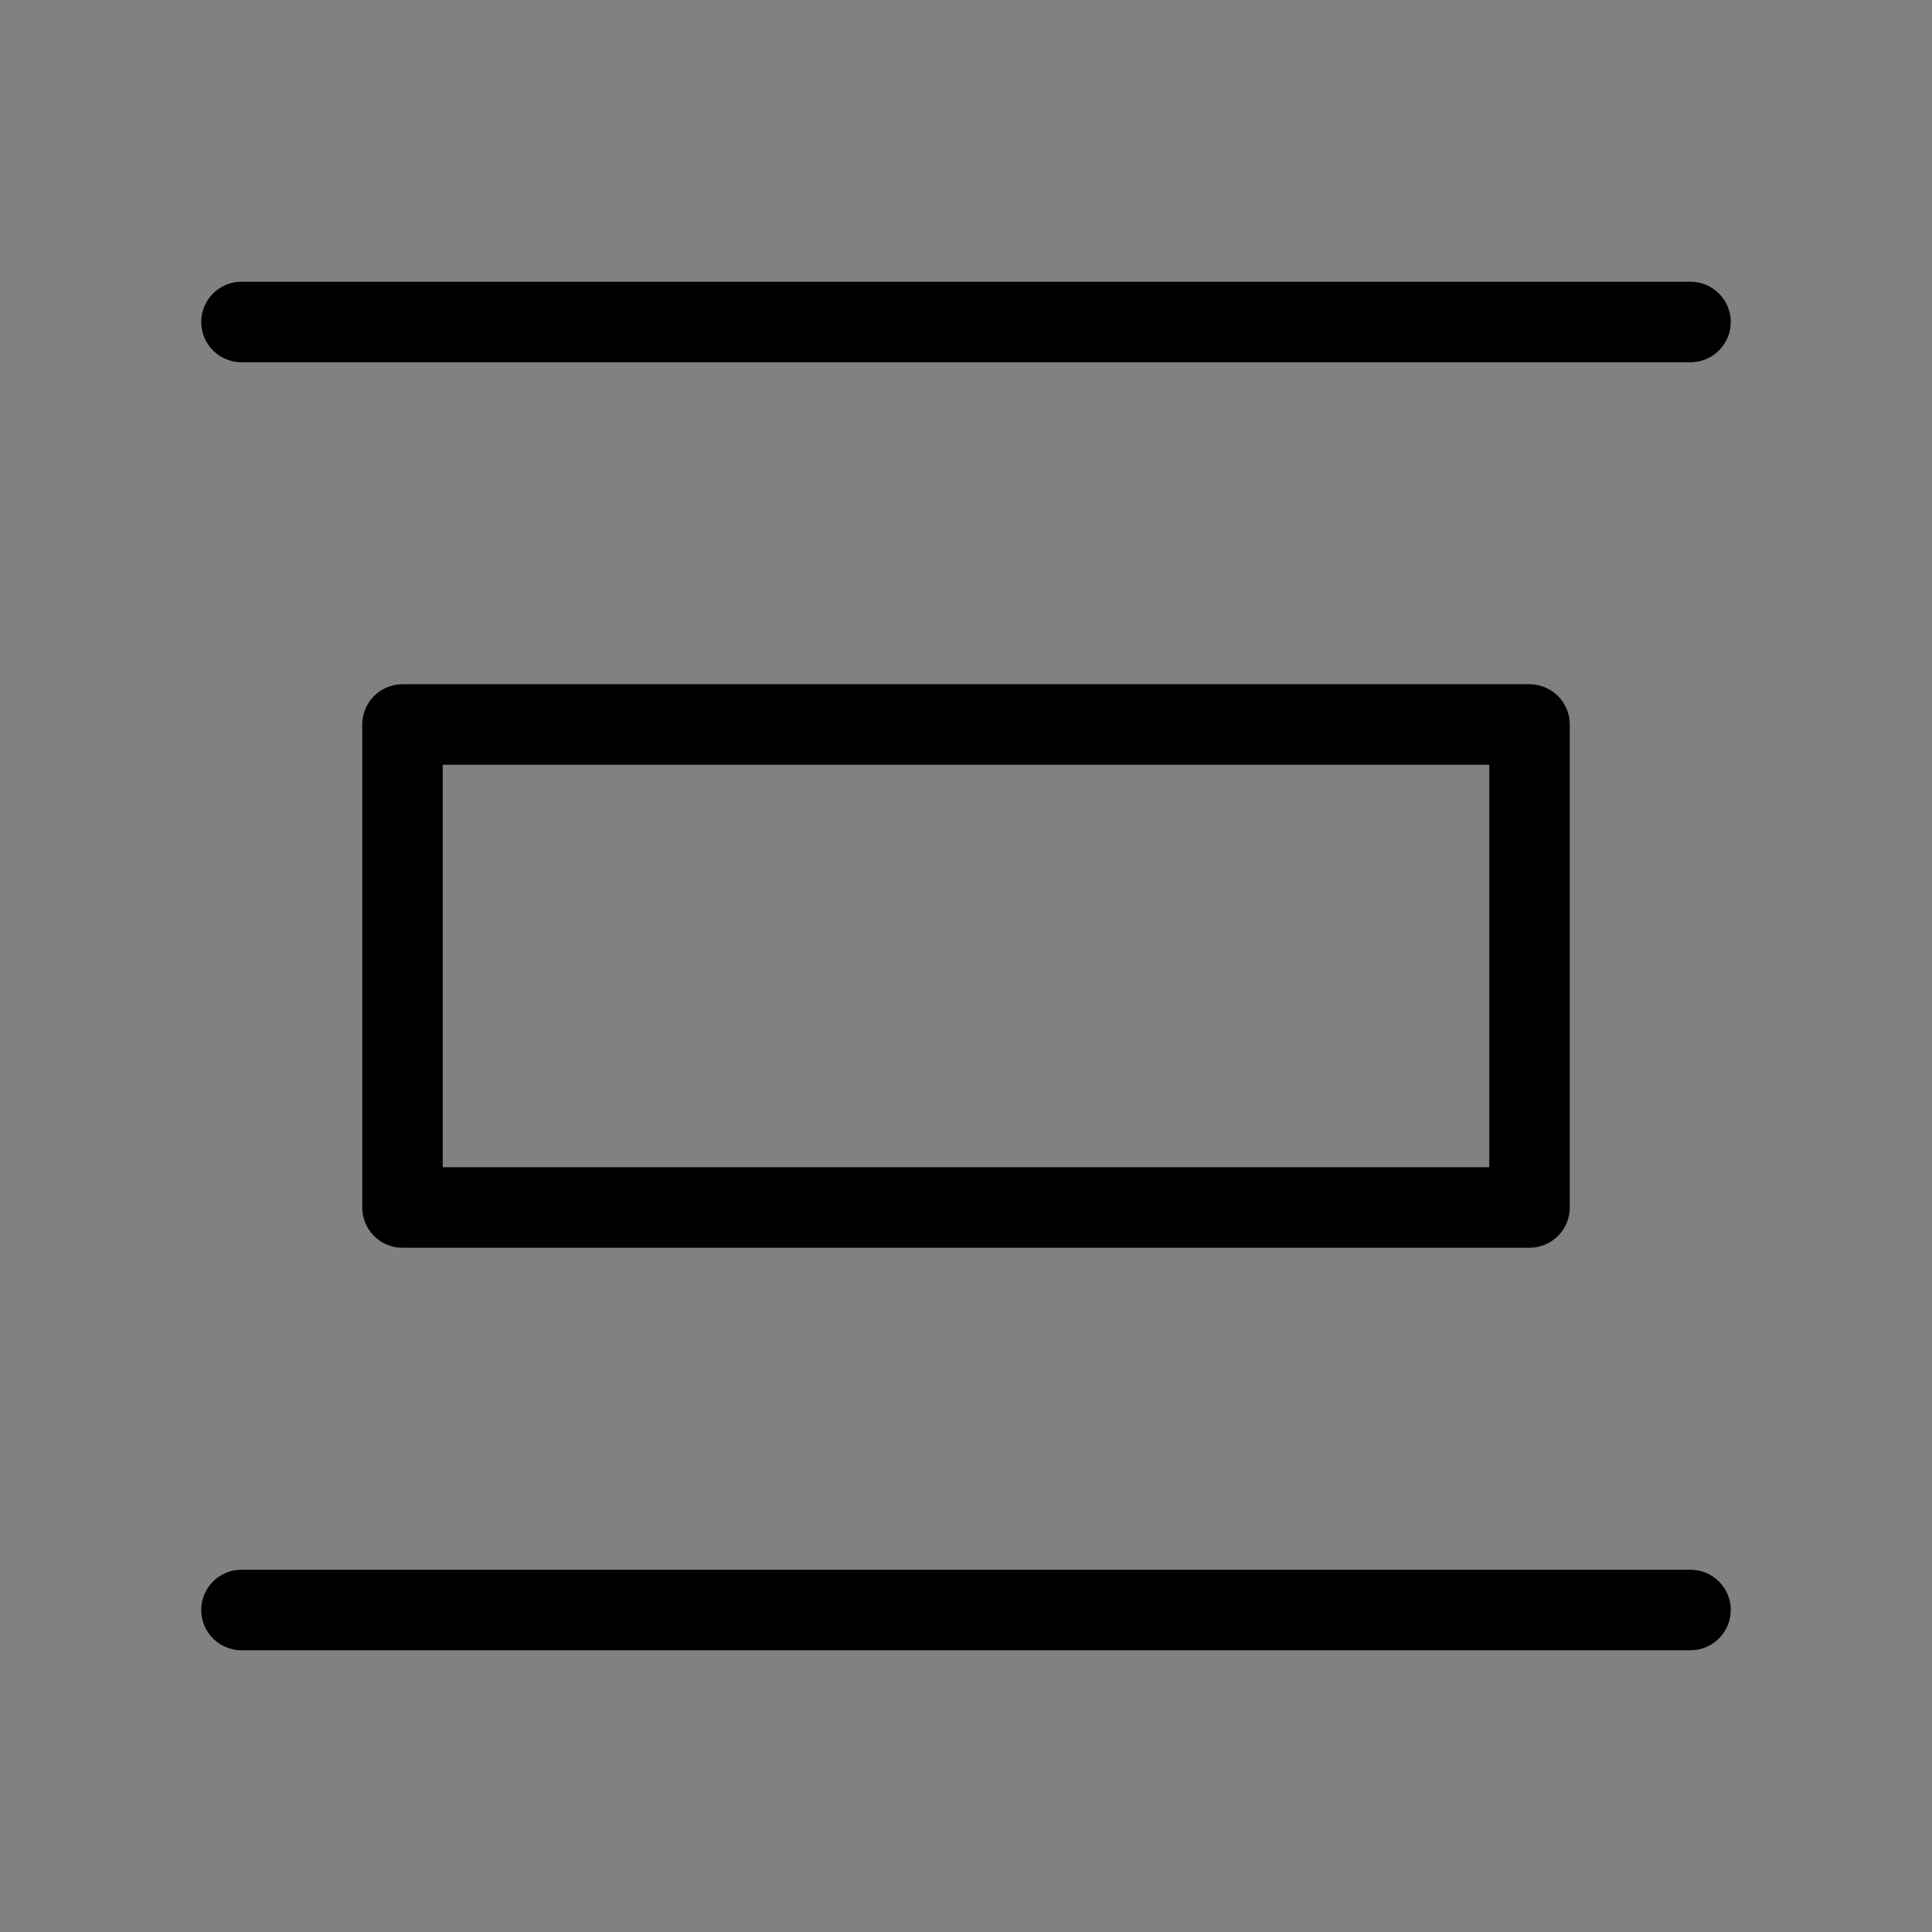<svg viewBox="0 0 48 48" fill="none" xmlns="http://www.w3.org/2000/svg"><rect x="0" y="0" width="48" height="48" fill="#808080" stroke="none"/><rect width="48" height="48" fill="white" fill-opacity="0.01"/><mask id="icon-distributevertically-o-e42e43b0 " maskUnits="userSpaceOnUse" x="0" y="0" width="48" height="48"><rect width="48" height="48" fill="currentColor"/></mask><g mask=" url(#icon-distributevertically-o-e42e43b0 ) "><rect x="38" y="30" width="28" height="12" transform="rotate(180 38 30)" fill="none" stroke="currentColor" stroke-width="2" stroke-linejoin="round"/><path d="M42 40H6" stroke="currentColor" stroke-width="2" stroke-linecap="round" stroke-linejoin="round"/><path d="M42 8L6 8" stroke="currentColor" stroke-width="2" stroke-linecap="round" stroke-linejoin="round"/></g></svg>